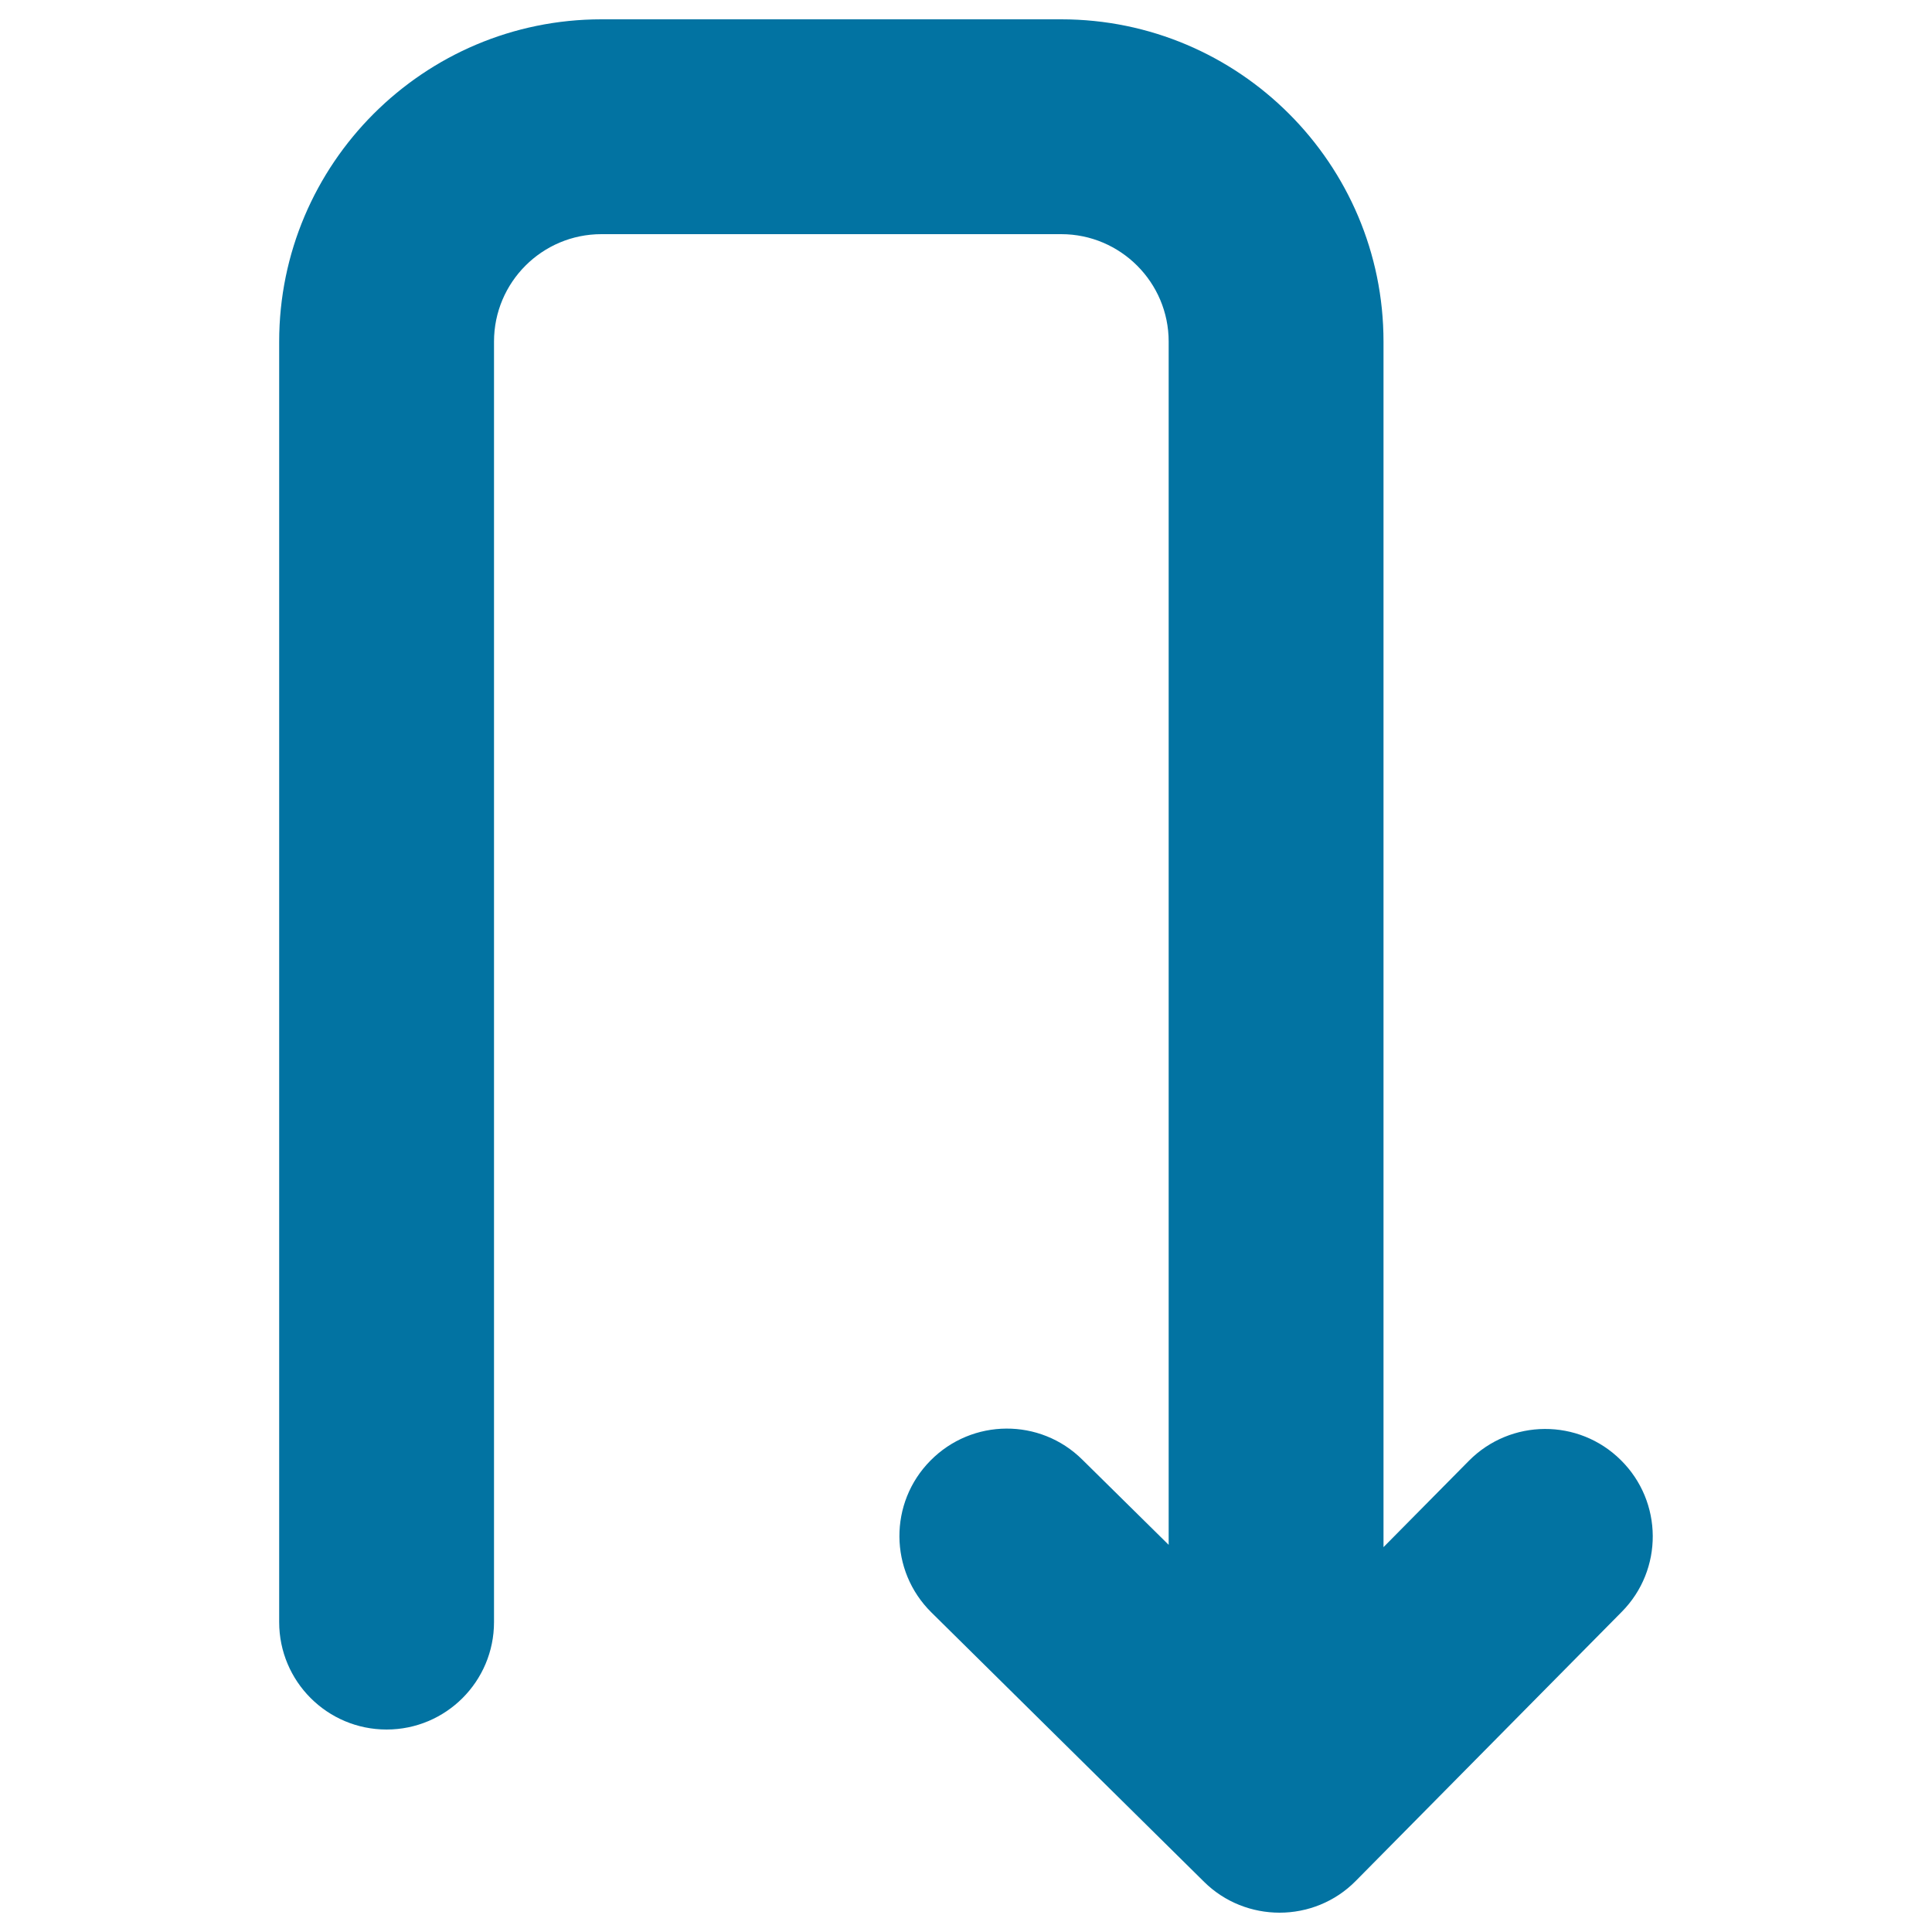 <svg xmlns="http://www.w3.org/2000/svg" viewBox="0 0 1000 1000" style="fill:#0273a2">
<title>Down Arrow Angle SVG icon</title>
<g><path d="M760.3,756.1l-44.2,44.7V176.8c0-92-74.8-166.8-166.8-166.8h-238c-92,0-166.8,74.8-166.8,166.8v662.8c0,30.7,24.9,55.6,55.6,55.6c30.7,0,55.6-24.9,55.6-55.6V176.8c0-30.7,24.9-55.6,55.6-55.6h238c30.6,0,55.6,24.9,55.6,55.6v622.8l-44.7-44.1c-21.8-21.6-57-21.4-78.6,0.5c-21.6,21.8-21.4,57,0.5,78.6L623.2,974c10.8,10.7,25,16,39.1,16c14.3,0,28.7-5.5,39.5-16.5l137.6-139.2c21.6-21.8,21.4-57-0.5-78.6C817.1,734.1,781.9,734.3,760.3,756.1z"/></g>
</svg>